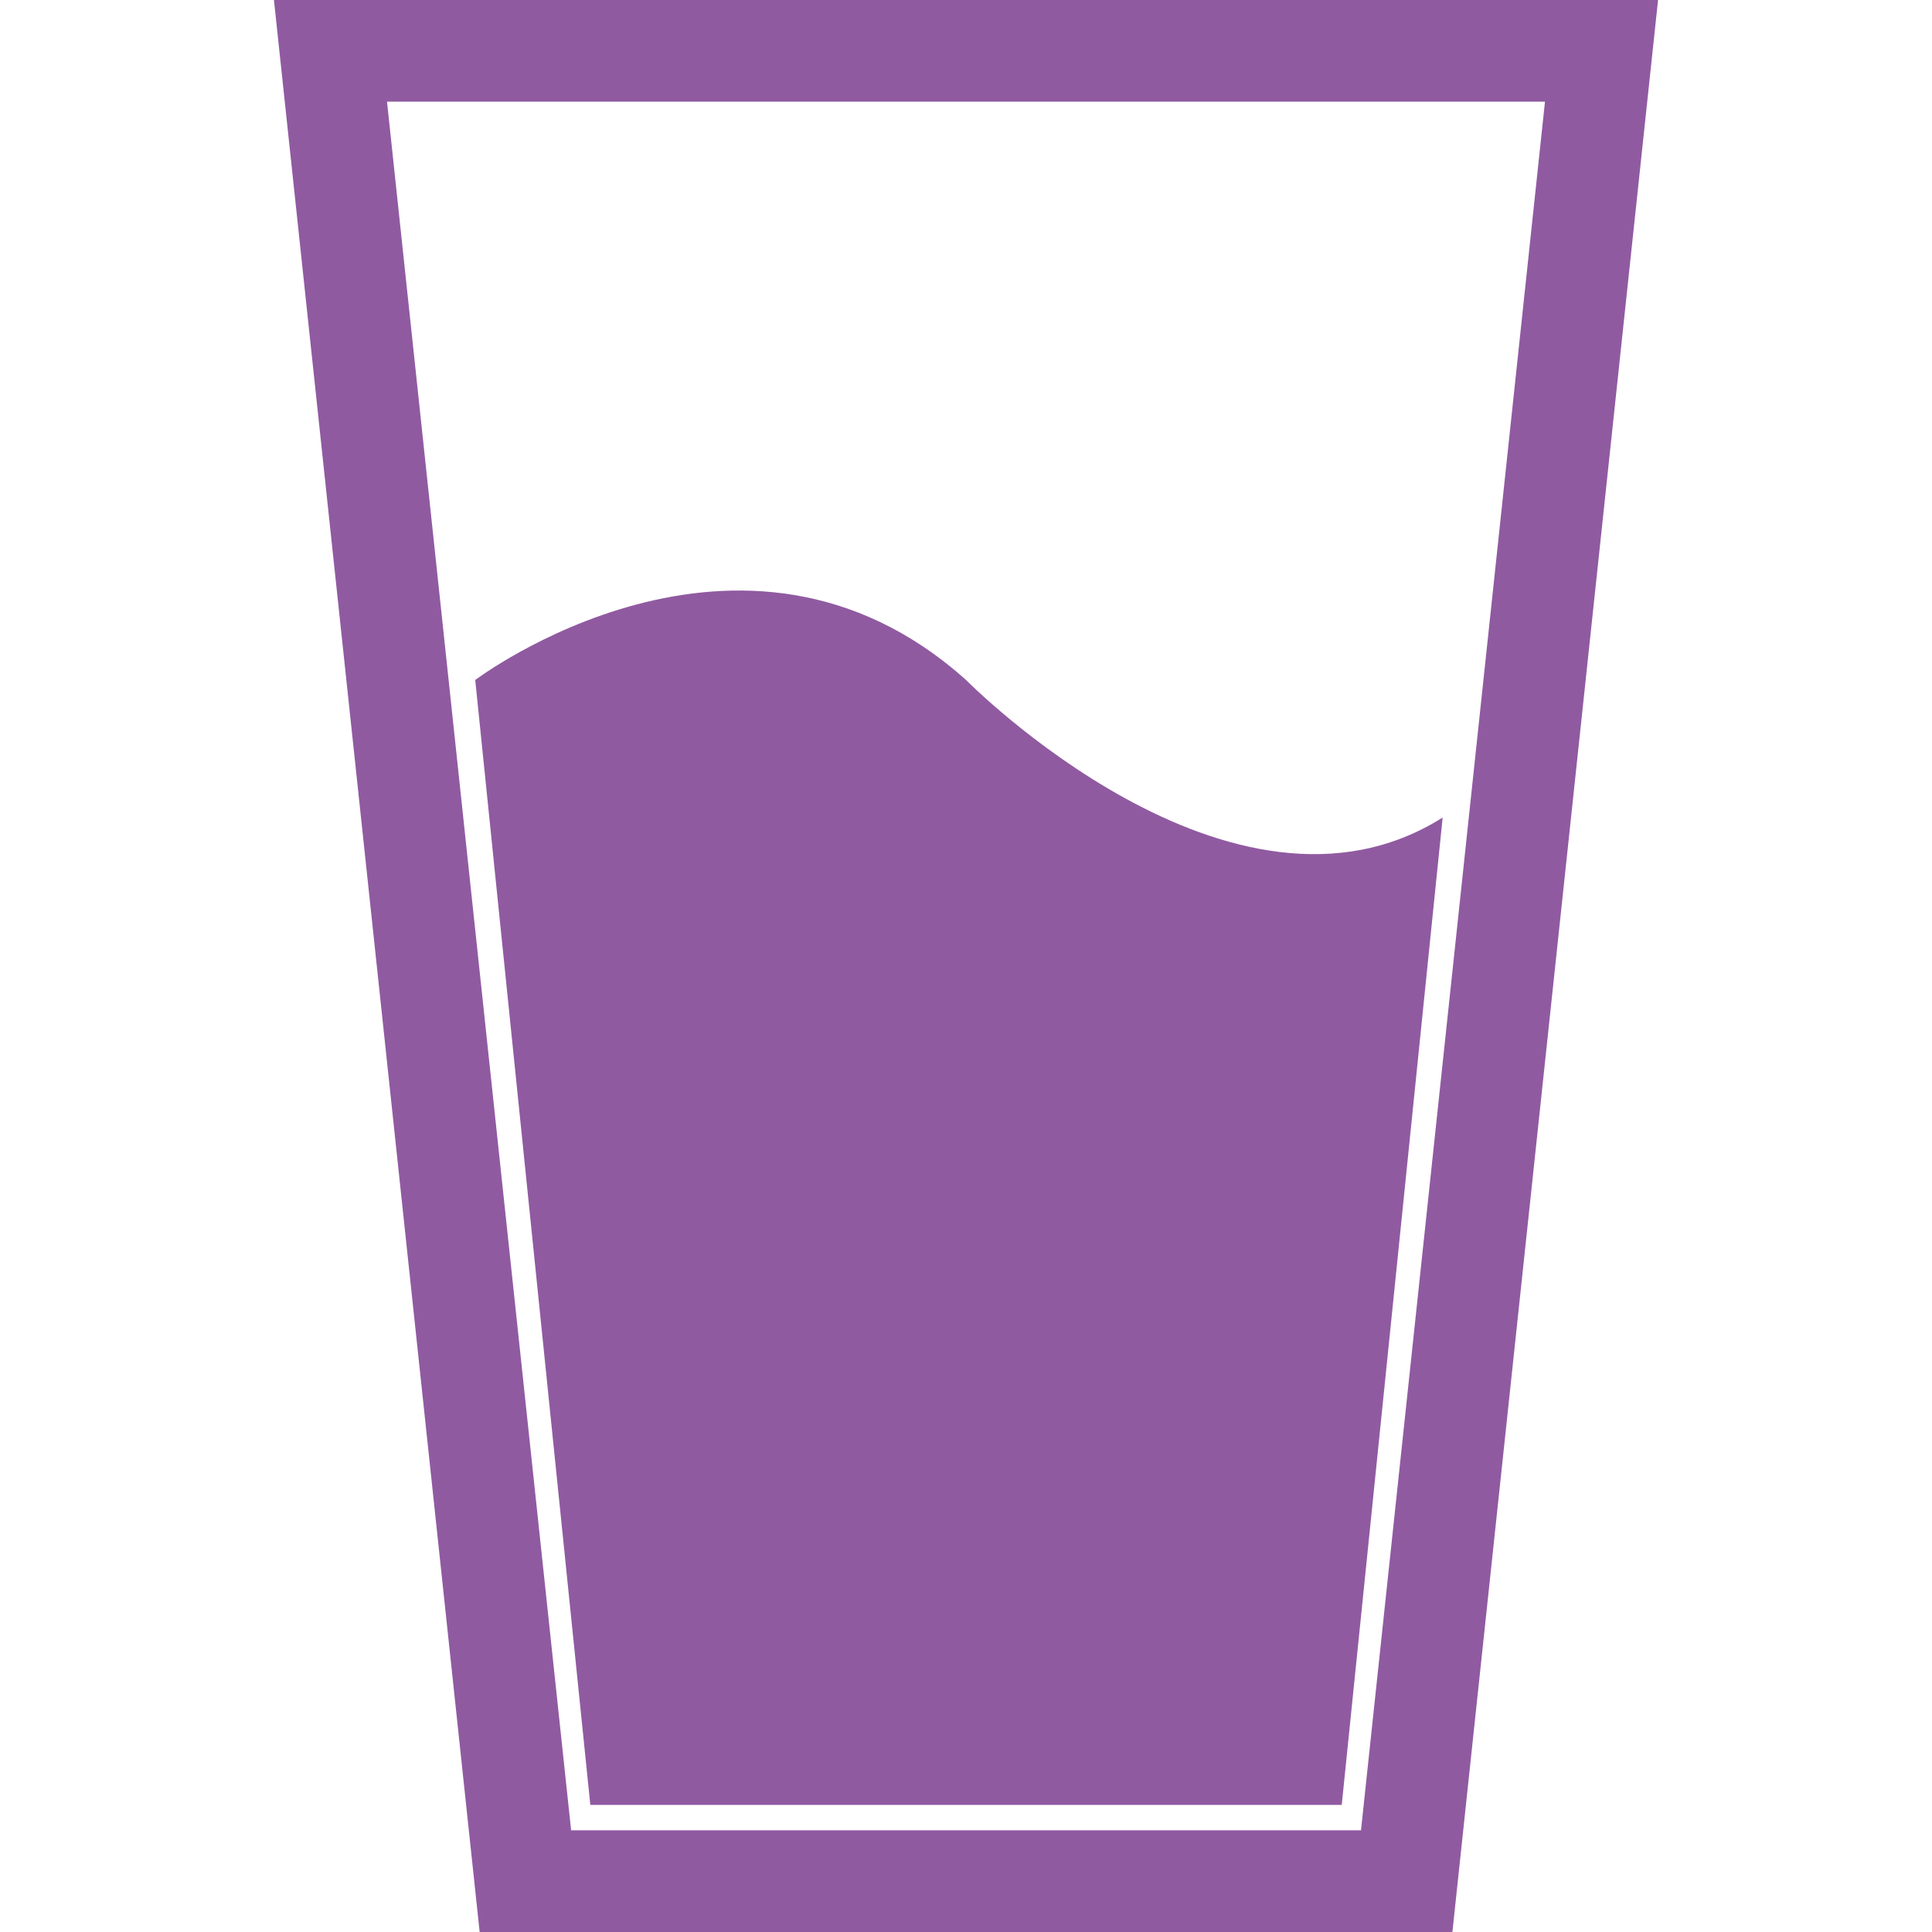 <?xml version="1.0" encoding="utf-8"?>
<!-- Generator: Adobe Illustrator 17.0.0, SVG Export Plug-In . SVG Version: 6.00 Build 0)  -->
<!DOCTYPE svg PUBLIC "-//W3C//DTD SVG 1.1//EN" "http://www.w3.org/Graphics/SVG/1.1/DTD/svg11.dtd">
<svg version="1.1" id="Calque_1" xmlns="http://www.w3.org/2000/svg" xmlns:xlink="http://www.w3.org/1999/xlink" x="0px" y="0px"
	 width="34.515px" height="34.515px" viewBox="0 0 34.515 34.515" enable-background="new 0 0 34.515 34.515" xml:space="preserve">
<title>closure</title>
<title>closure</title>
<g>
	<path fill="#905AA1" d="M4.894,0l3.675,34.515h17.378L29.621,0H4.894z M24.314,32.698H10.203L6.914,1.816h20.687L24.314,32.698z"/>
	<path fill="#905AA1" d="M17.258,12.148c-4.012-3.596-8.768,0-8.768,0l2.056,20.096H23.97l1.803-17.639
		C22.016,16.974,17.258,12.148,17.258,12.148z"/>
</g>
</svg>
